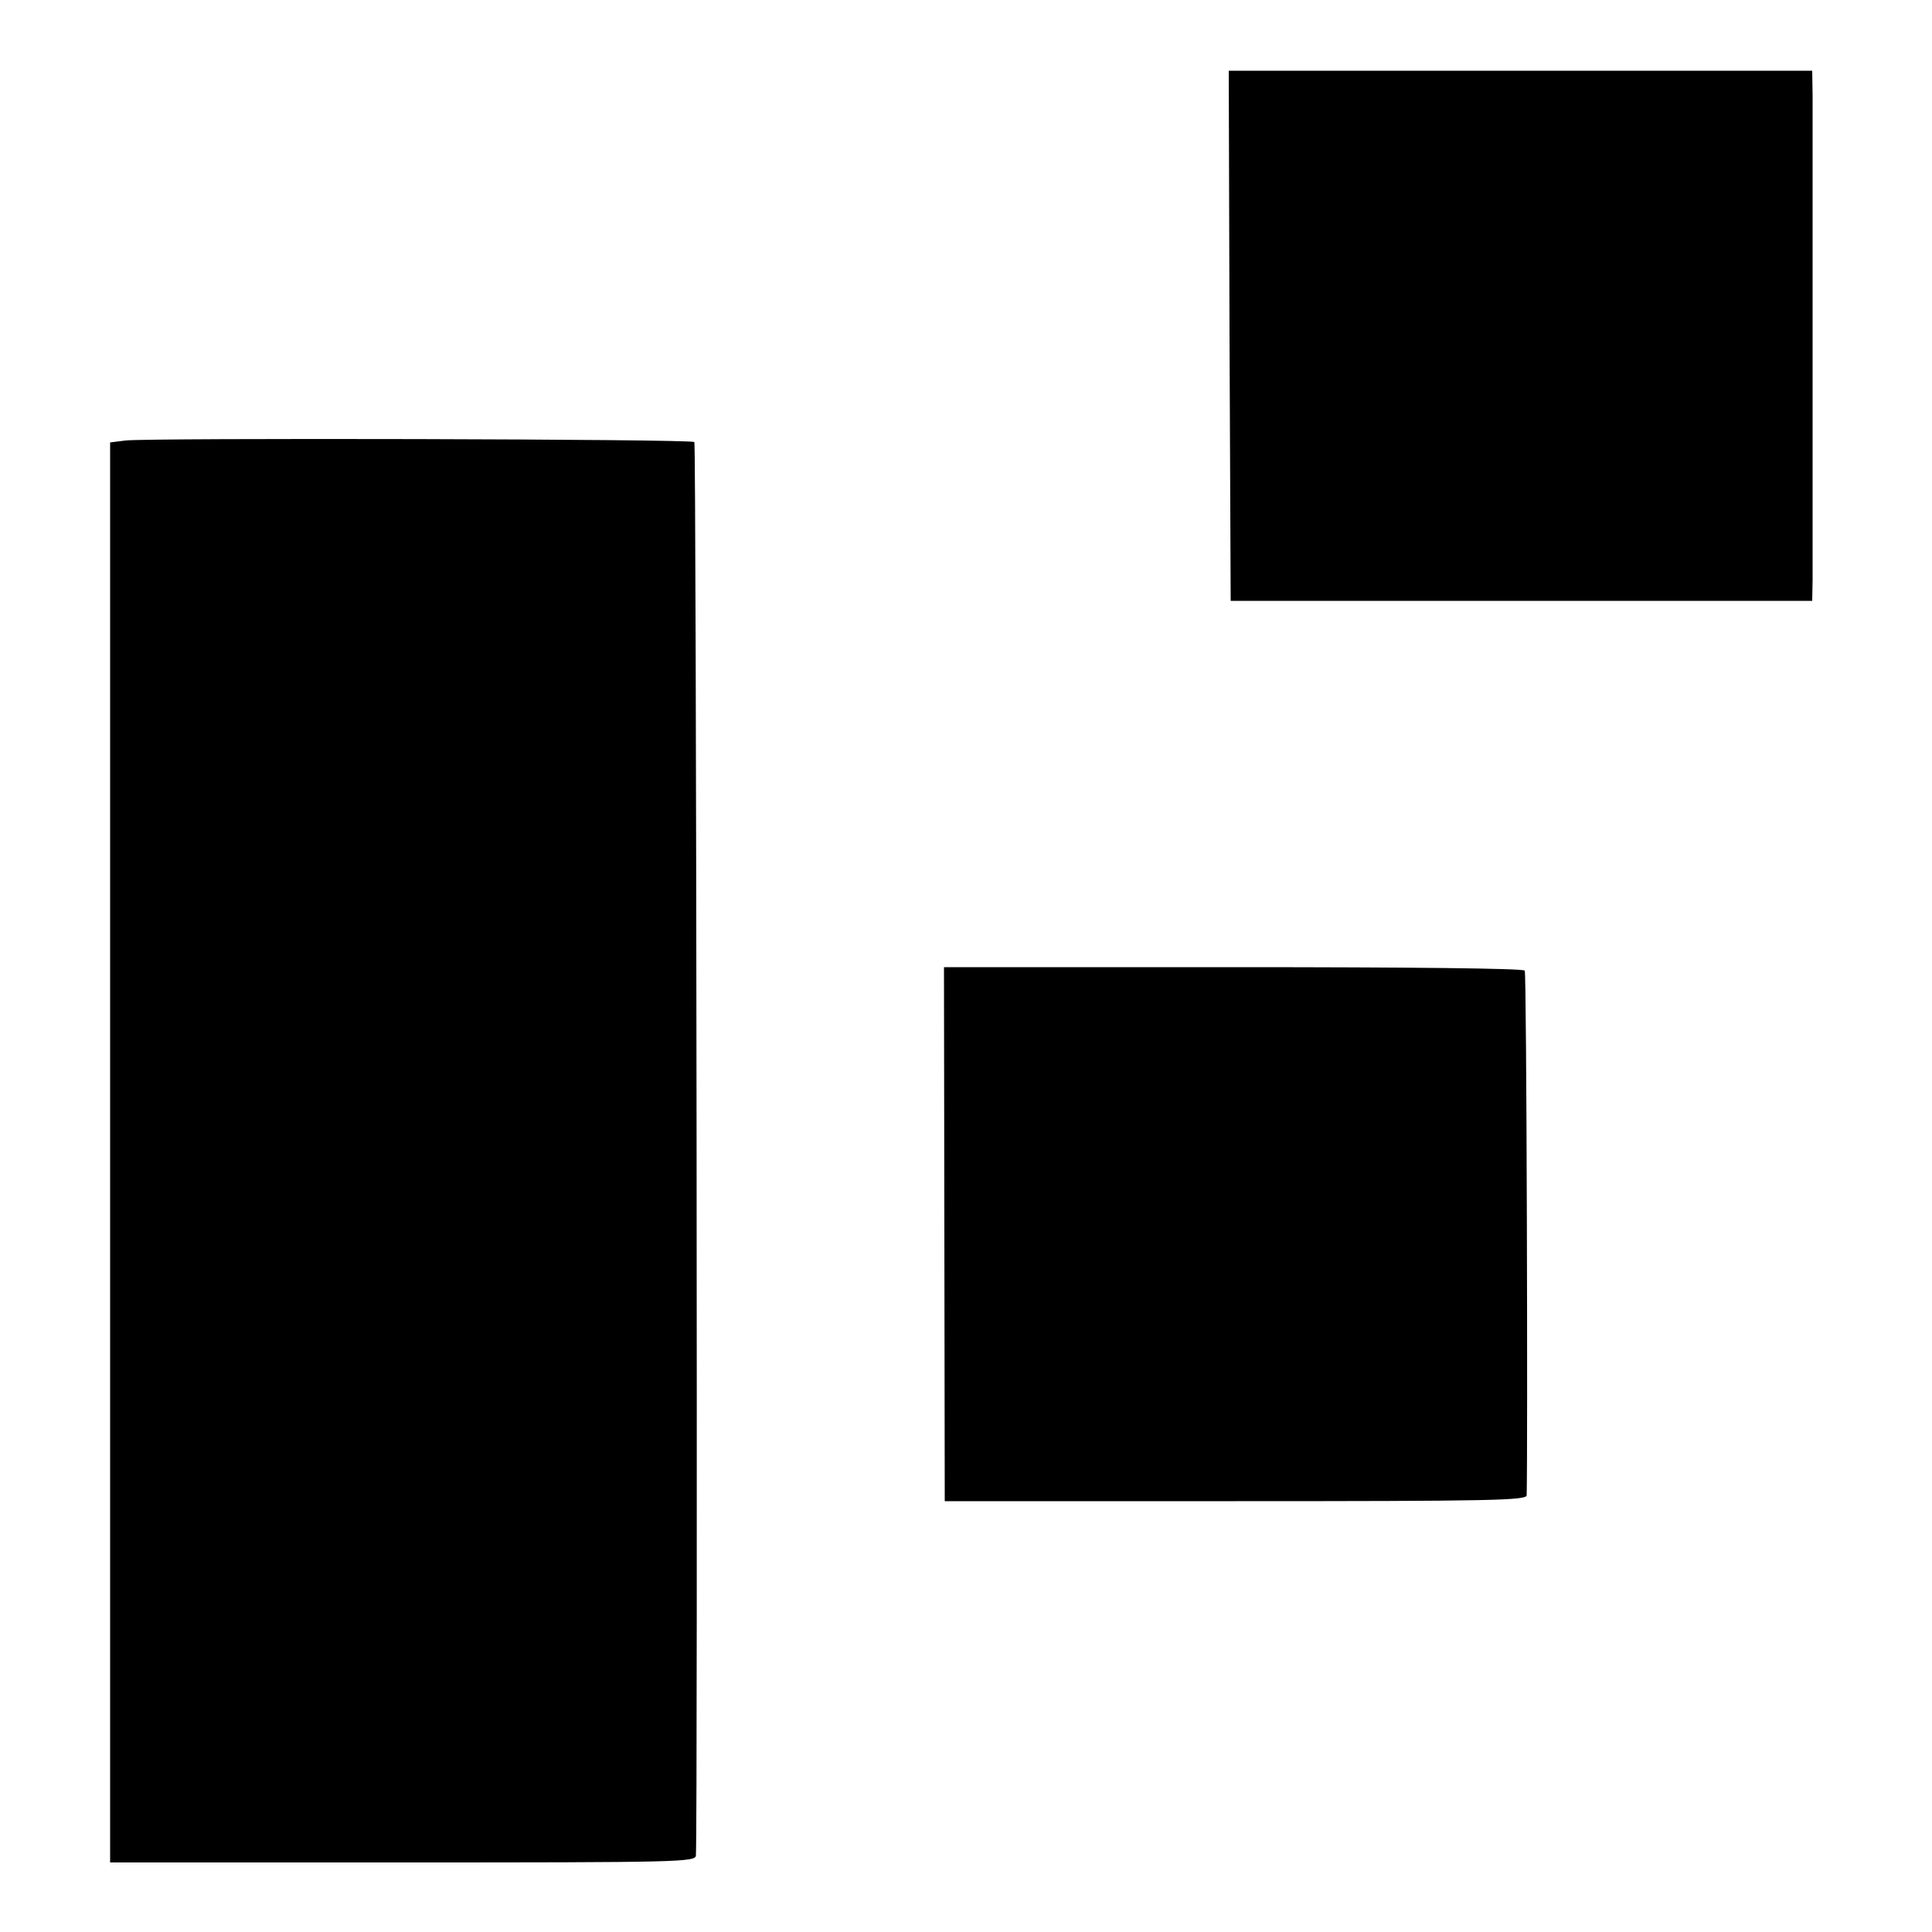 <?xml version="1.0" standalone="no"?>
<!DOCTYPE svg PUBLIC "-//W3C//DTD SVG 20010904//EN"
 "http://www.w3.org/TR/2001/REC-SVG-20010904/DTD/svg10.dtd">
<svg version="1.0" xmlns="http://www.w3.org/2000/svg"
 width="500pt" height="500pt" viewBox="0 0 500 500"
 preserveAspectRatio="xMidYMid meet">
<g transform="translate(0,500) scale(0.1,-0.1)"
fill="#000000" stroke="none">
<path d="M3182 4131 l3 -686 753 0 752 0 1 55 c0 85 0 1177 0 1251 l-1 66
-755 0 -755 0 2 -686z"/>
<path d="M325 3860 l-40 -5 0 -1837 0 -1838 757 0 c715 0 758 1 759 18 5 96 1
3654 -4 3658 -8 8 -1413 11 -1472 4z"/>
<path d="M2444 1806 l1 -691 753 0 c662 0 752 2 753 15 3 109 0 1351 -5 1358
-3 6 -301 9 -754 9 l-749 0 1 -691z"/>
</g>
</svg>
